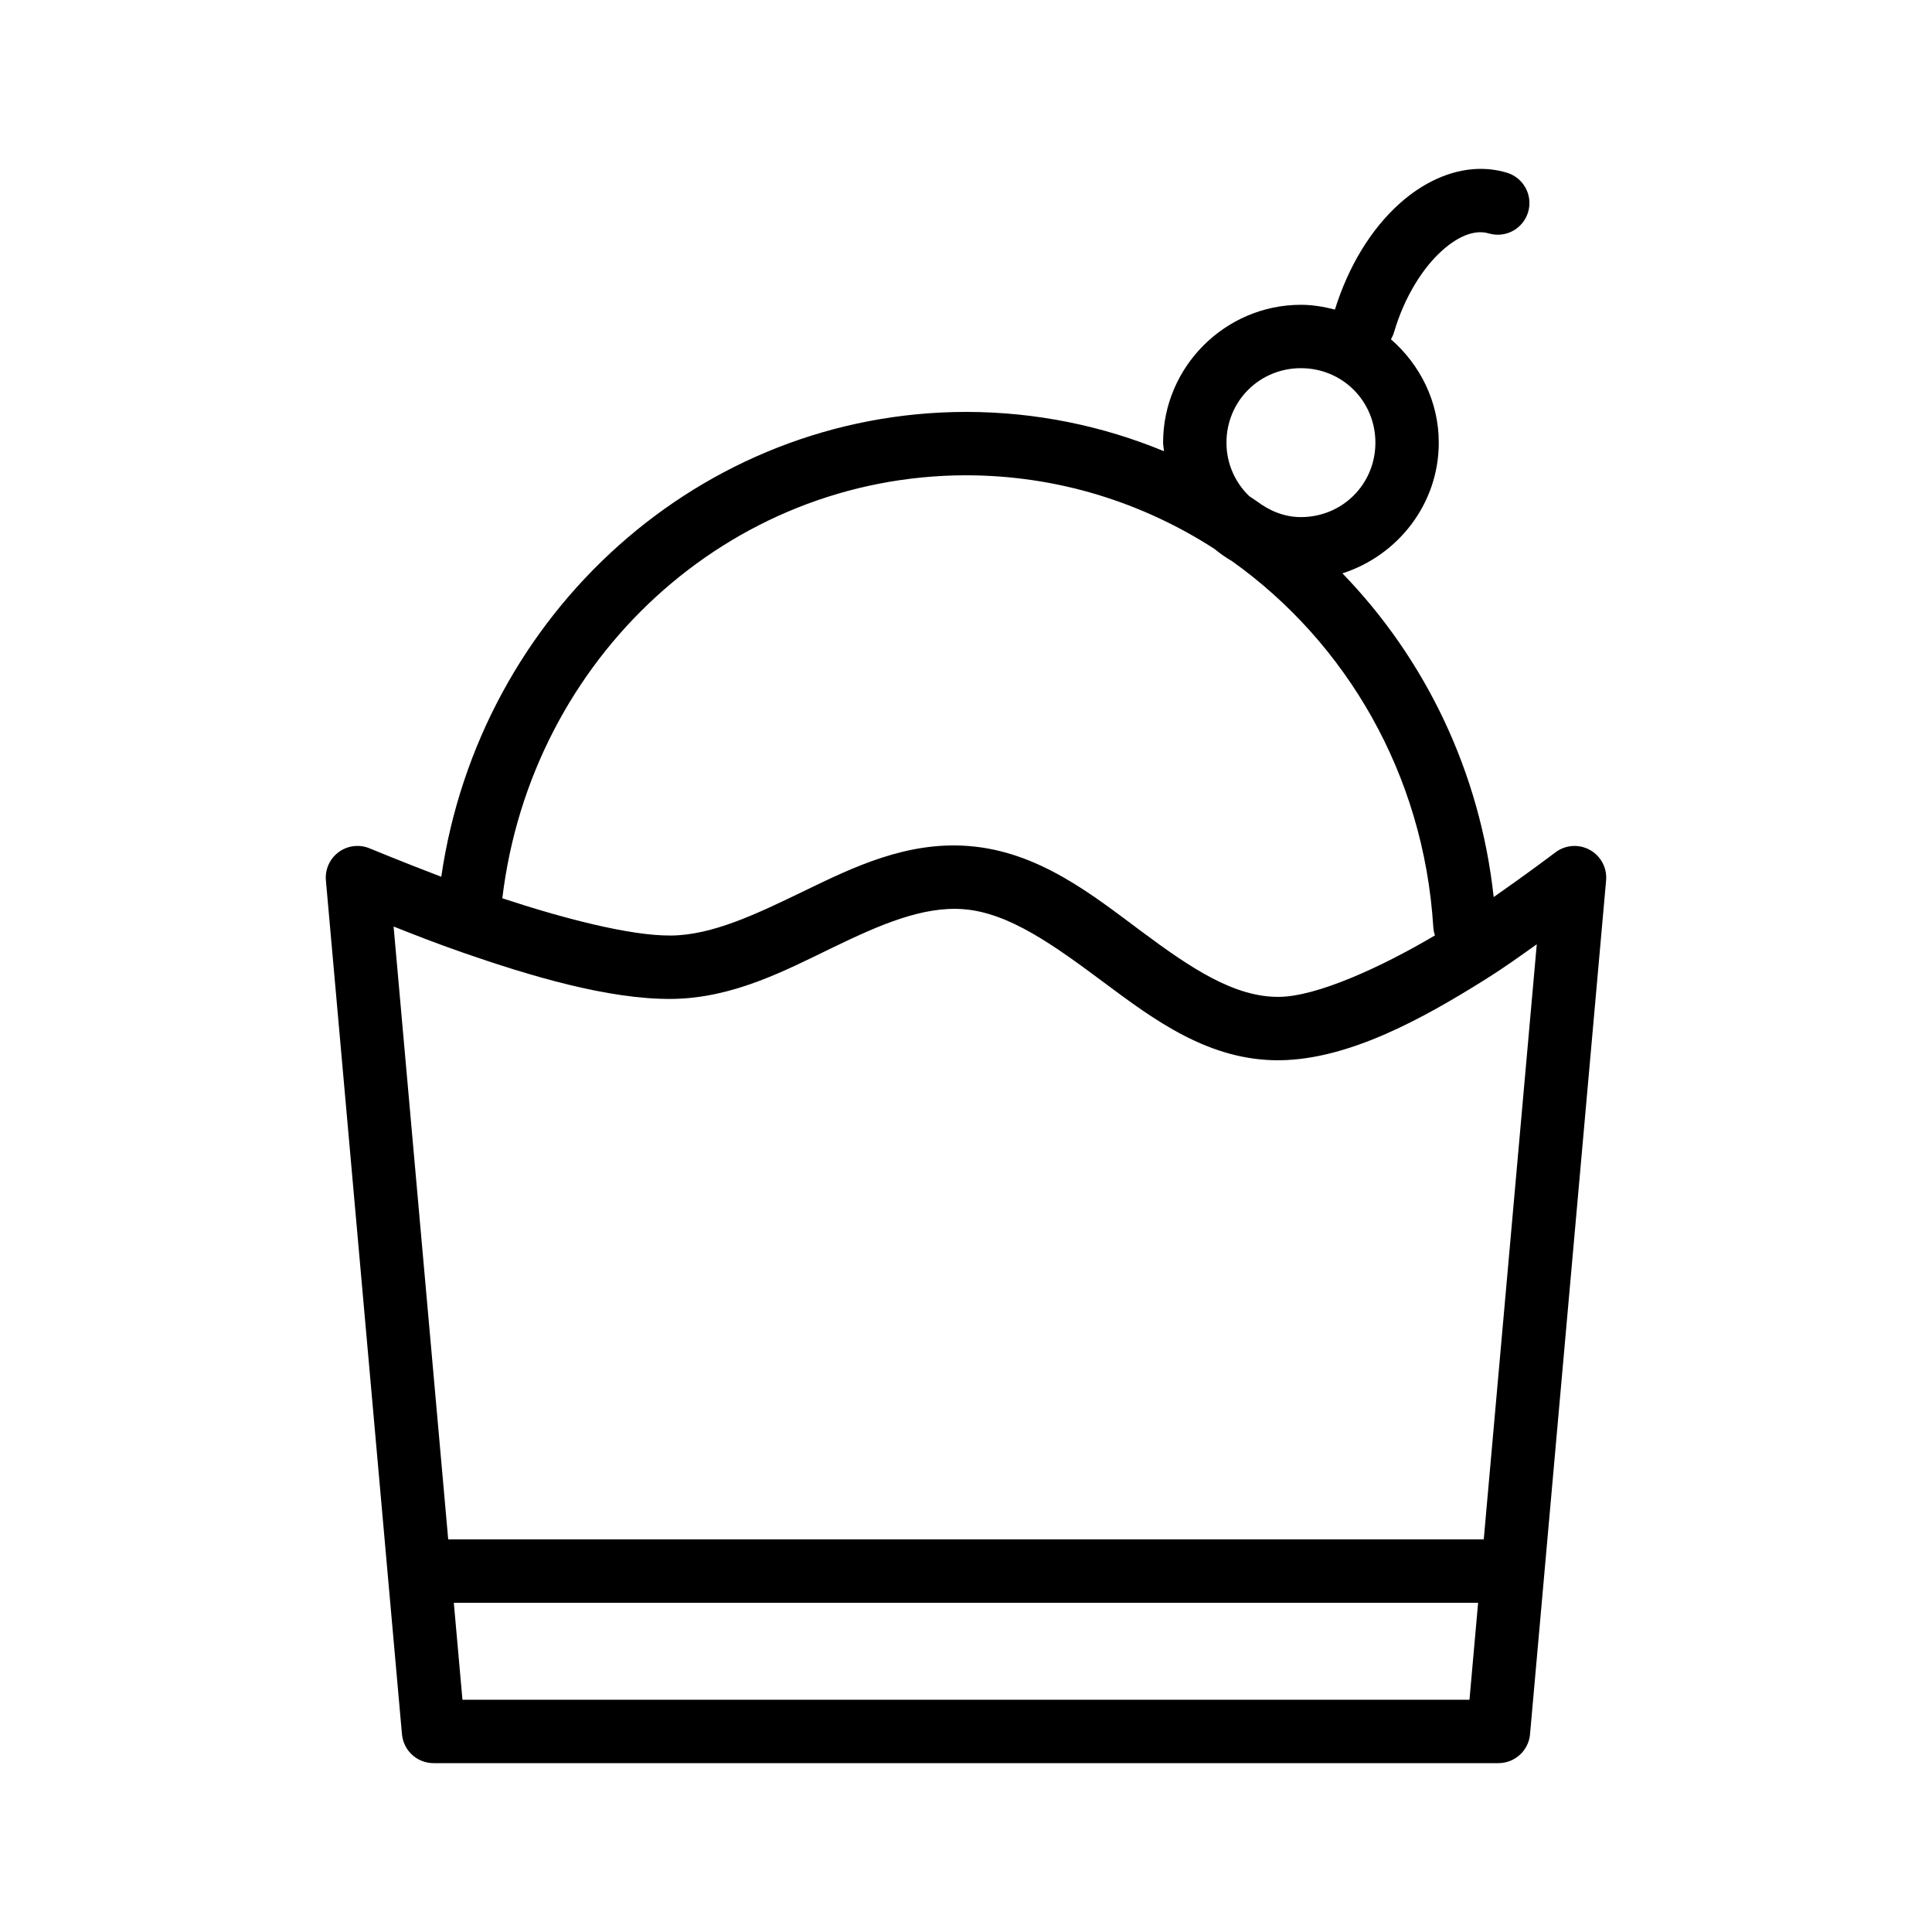 <?xml version="1.0" encoding="UTF-8"?>
<!-- Uploaded to: SVG Repo, www.svgrepo.com, Generator: SVG Repo Mixer Tools -->
<svg fill="#000000" width="800px" height="800px" version="1.1" viewBox="144 144 512 512" xmlns="http://www.w3.org/2000/svg">
 <path d="m535.67 188.76c-7.547 0.223-14.816 3.863-20.695 9.117-7.602 6.793-13.594 16.594-17.207 28.164-2.898-0.746-5.883-1.266-9.008-1.266-20.074 0-36.527 16.453-36.527 36.527 0 0.777 0.184 1.508 0.234 2.273-16.242-6.711-33.953-10.41-52.465-10.414h-0.012c-70.242 0.082-128.85 53.258-139.05 123.19-10.5-4.004-18.816-7.457-18.816-7.457v0.004c-2.719-1.203-5.871-0.875-8.285 0.855-2.414 1.73-3.734 4.609-3.473 7.57l16.367 183.71c0.004 0.02 0.004 0.039 0.004 0.059l3.789 42.504v0.004c0.004 0.035 0.008 0.066 0.012 0.102 0.051 0.469 0.137 0.93 0.266 1.383 0.012 0.055 0.023 0.105 0.039 0.16 0.078 0.266 0.172 0.531 0.277 0.793 0.105 0.258 0.227 0.512 0.359 0.758 0.082 0.145 0.168 0.289 0.258 0.434 0.055 0.098 0.109 0.191 0.172 0.285v0.004c0.156 0.234 0.324 0.457 0.5 0.672 0.086 0.102 0.176 0.199 0.27 0.297 0.098 0.109 0.195 0.219 0.297 0.324 0.199 0.199 0.406 0.387 0.621 0.562 0.219 0.176 0.445 0.34 0.68 0.496 0.234 0.152 0.477 0.293 0.723 0.426 0.25 0.129 0.504 0.246 0.762 0.352 0.52 0.207 1.059 0.363 1.609 0.465 0.277 0.051 0.555 0.086 0.836 0.109 0.227 0.02 0.457 0.031 0.684 0.031h282.23-0.016c0.562 0 1.121-0.059 1.672-0.172 0.547-0.109 1.082-0.277 1.598-0.496 0.898-0.383 1.727-0.918 2.438-1.586 0.109-0.098 0.215-0.195 0.32-0.297 0.195-0.199 0.379-0.41 0.555-0.629v-0.004c0.066-0.09 0.137-0.184 0.203-0.281 0.262-0.355 0.496-0.734 0.699-1.129 0.129-0.25 0.242-0.504 0.348-0.766 0.098-0.262 0.188-0.527 0.262-0.793v-0.004c0.137-0.492 0.227-0.992 0.27-1.5l3.789-42.504v-0.035l16.371-183.73c0.301-3.359-1.441-6.574-4.418-8.156-2.977-1.586-6.613-1.238-9.234 0.887 0 0-7.09 5.363-16.137 11.672-3.644-33.43-18.266-63.27-40.09-85.789 14.719-4.719 25.535-18.41 25.535-34.633 0-10.938-4.984-20.688-12.68-27.398h-0.004c0.383-0.633 0.68-1.316 0.879-2.031 2.773-9.367 7.691-17.012 12.684-21.473 4.992-4.465 9.234-5.469 12.336-4.551l0.004-0.004c2.137 0.641 4.441 0.406 6.406-0.656s3.422-2.863 4.059-5.004c0.633-2.141 0.387-4.445-0.684-6.406-1.07-1.961-2.875-3.414-5.016-4.039-2.535-0.75-5.086-1.055-7.602-0.98zm-46.91 52.812c10.996 0 19.734 8.734 19.734 19.734 0 10.996-8.734 19.73-19.734 19.73-4.508 0-8.43-1.734-11.73-4.227-0.652-0.438-1.293-0.883-1.953-1.309-3.715-3.574-6.051-8.562-6.051-14.195 0-10.996 8.734-19.734 19.734-19.734zm-88.762 28.387c24.109 0.004 46.668 7.137 65.793 19.469 1.496 1.227 3.066 2.332 4.746 3.312 30.152 21.5 50.762 56.371 53.293 96.867l0.004-0.004c0.039 0.781 0.191 1.551 0.445 2.289-14.555 8.609-31.352 16.168-41.25 16.289-11.891 0.148-23.453-7.617-36.484-17.316-13.031-9.695-27.281-21.234-45.902-22.664-16.375-1.258-30.508 5.609-43.34 11.824-12.828 6.215-24.512 11.812-35.508 11.902-10.934 0.094-28.844-4.648-44.676-9.871 7.648-63.707 60.004-112.02 122.88-112.1zm-0.645 114.99c12.043 0.926 23.98 9.578 37.164 19.391s27.855 20.871 46.719 20.637c18.363-0.227 38.039-11.164 54.395-21.422 5.41-3.394 9.363-6.297 13.629-9.312l-14.051 157.71h-274.43l-14.473-162.42c5.273 2.094 11.172 4.422 18.422 6.941 17.535 6.09 38.414 12.391 55.199 12.25 16.223-0.137 30.043-7.457 42.688-13.582 12.648-6.125 23.965-11.023 34.73-10.195zm-135.07 183.8h271.43l-2.289 25.707h-266.87l-2.289-25.707z"/>
</svg>